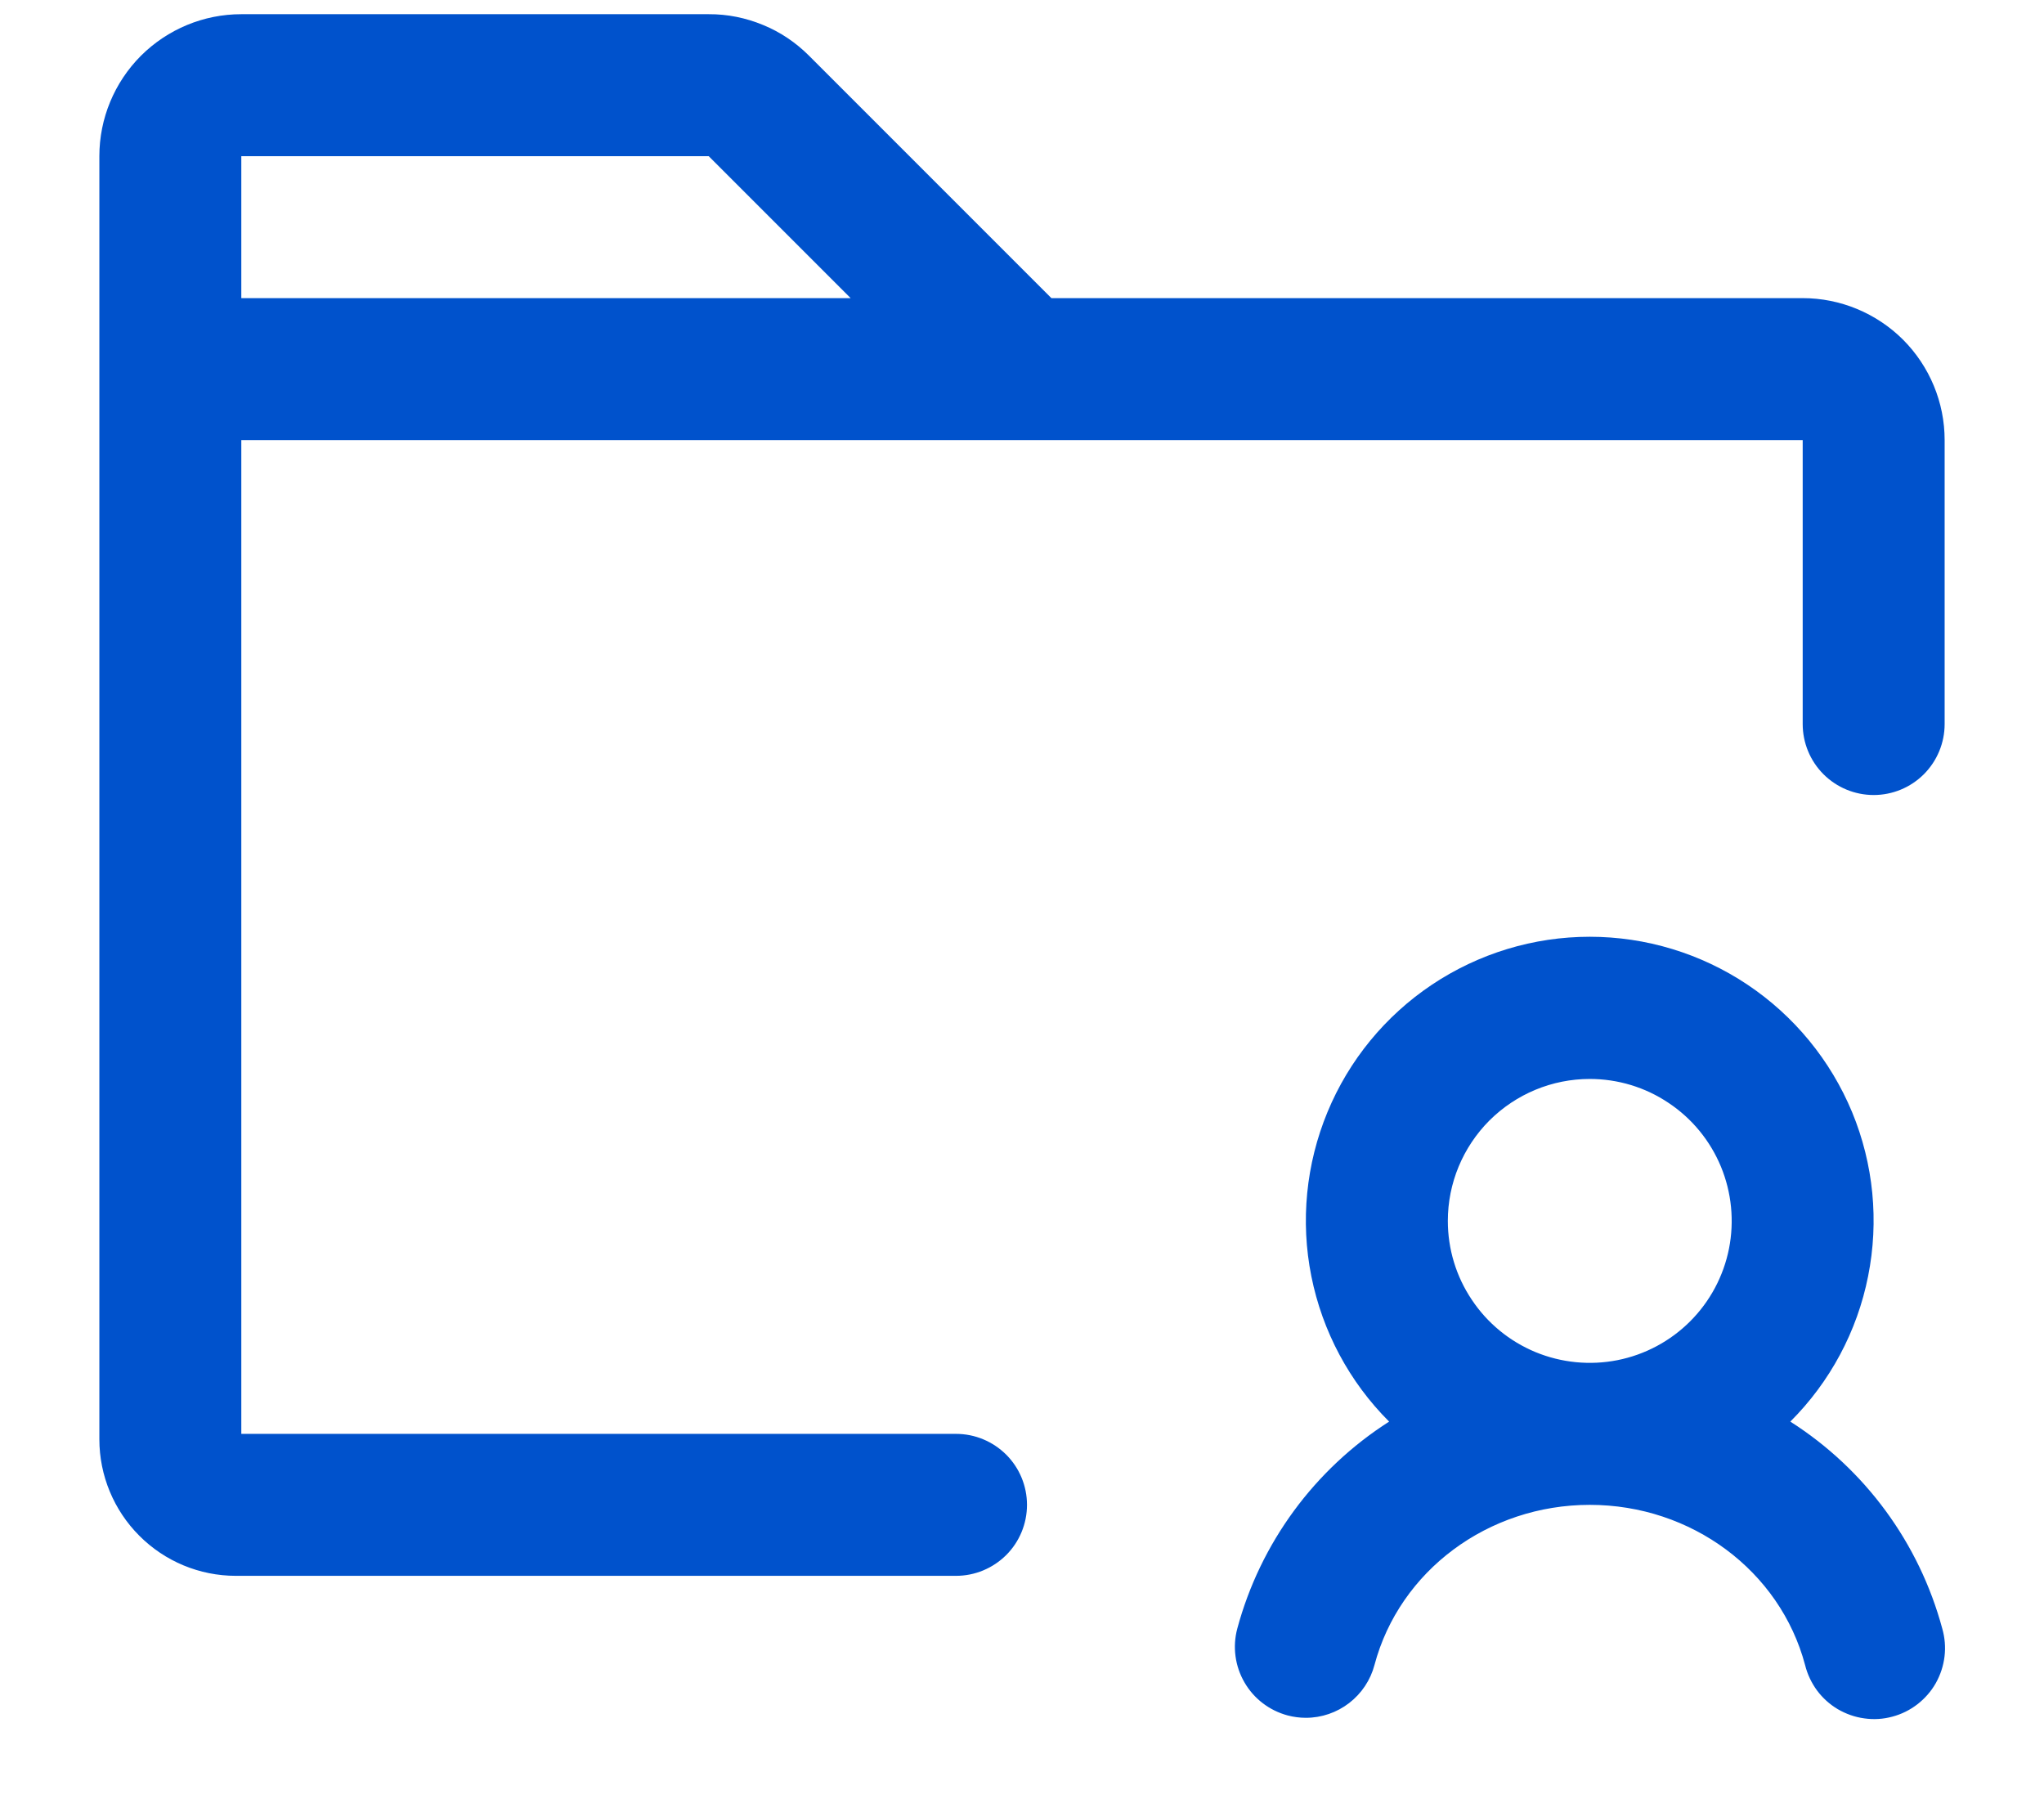 <svg width="18" height="16" viewBox="0 0 18 16" fill="none" xmlns="http://www.w3.org/2000/svg">
<path d="M15.766 12.517C16.116 12.168 16.355 11.722 16.451 11.237C16.548 10.752 16.499 10.249 16.31 9.792C16.12 9.335 15.8 8.945 15.389 8.67C14.978 8.395 14.494 8.248 14 8.248C13.505 8.248 13.022 8.395 12.61 8.67C12.199 8.945 11.879 9.335 11.69 9.792C11.501 10.249 11.451 10.752 11.548 11.237C11.645 11.722 11.883 12.168 12.233 12.517C11.576 12.937 11.099 13.586 10.896 14.339C10.853 14.499 10.876 14.67 10.959 14.813C11.042 14.957 11.179 15.061 11.339 15.104C11.392 15.118 11.446 15.125 11.5 15.125C11.638 15.125 11.772 15.079 11.881 14.995C11.99 14.911 12.069 14.793 12.104 14.66C12.325 13.83 13.105 13.25 14 13.25C14.895 13.25 15.675 13.83 15.896 14.66C15.916 14.741 15.952 14.817 16.001 14.884C16.05 14.95 16.113 15.007 16.184 15.049C16.256 15.091 16.335 15.119 16.417 15.13C16.5 15.142 16.583 15.137 16.664 15.115C16.744 15.094 16.819 15.057 16.885 15.006C16.951 14.955 17.006 14.892 17.047 14.82C17.088 14.747 17.114 14.668 17.124 14.585C17.134 14.503 17.127 14.419 17.104 14.339C16.901 13.586 16.424 12.936 15.766 12.517ZM14 9.5C14.247 9.5 14.489 9.573 14.694 9.711C14.9 9.848 15.06 10.043 15.155 10.272C15.249 10.5 15.274 10.751 15.226 10.994C15.178 11.236 15.059 11.459 14.884 11.634C14.709 11.809 14.486 11.928 14.244 11.976C14.001 12.024 13.75 11.999 13.522 11.905C13.293 11.81 13.098 11.65 12.961 11.444C12.823 11.239 12.75 10.997 12.75 10.75C12.75 10.418 12.882 10.101 13.116 9.866C13.351 9.632 13.668 9.5 14 9.5ZM15.875 2.625H9.259L7.125 0.491C7.009 0.375 6.872 0.282 6.72 0.22C6.568 0.157 6.406 0.124 6.241 0.125H2.125C1.793 0.125 1.476 0.257 1.241 0.491C1.007 0.726 0.875 1.043 0.875 1.375V12.673C0.875 12.991 1.002 13.297 1.227 13.522C1.452 13.748 1.758 13.875 2.077 13.875H8.419C8.585 13.875 8.743 13.809 8.861 13.692C8.978 13.575 9.044 13.416 9.044 13.25C9.044 13.084 8.978 12.925 8.861 12.808C8.743 12.691 8.585 12.625 8.419 12.625H2.125V3.875H15.875V6.375C15.875 6.541 15.941 6.7 16.058 6.817C16.175 6.934 16.334 7 16.5 7C16.666 7 16.825 6.934 16.942 6.817C17.059 6.7 17.125 6.541 17.125 6.375V3.875C17.125 3.543 16.993 3.226 16.759 2.991C16.524 2.757 16.206 2.625 15.875 2.625ZM6.241 1.375L7.491 2.625H2.125V1.375H6.241Z" fill="#0052CC"/>
</svg>
